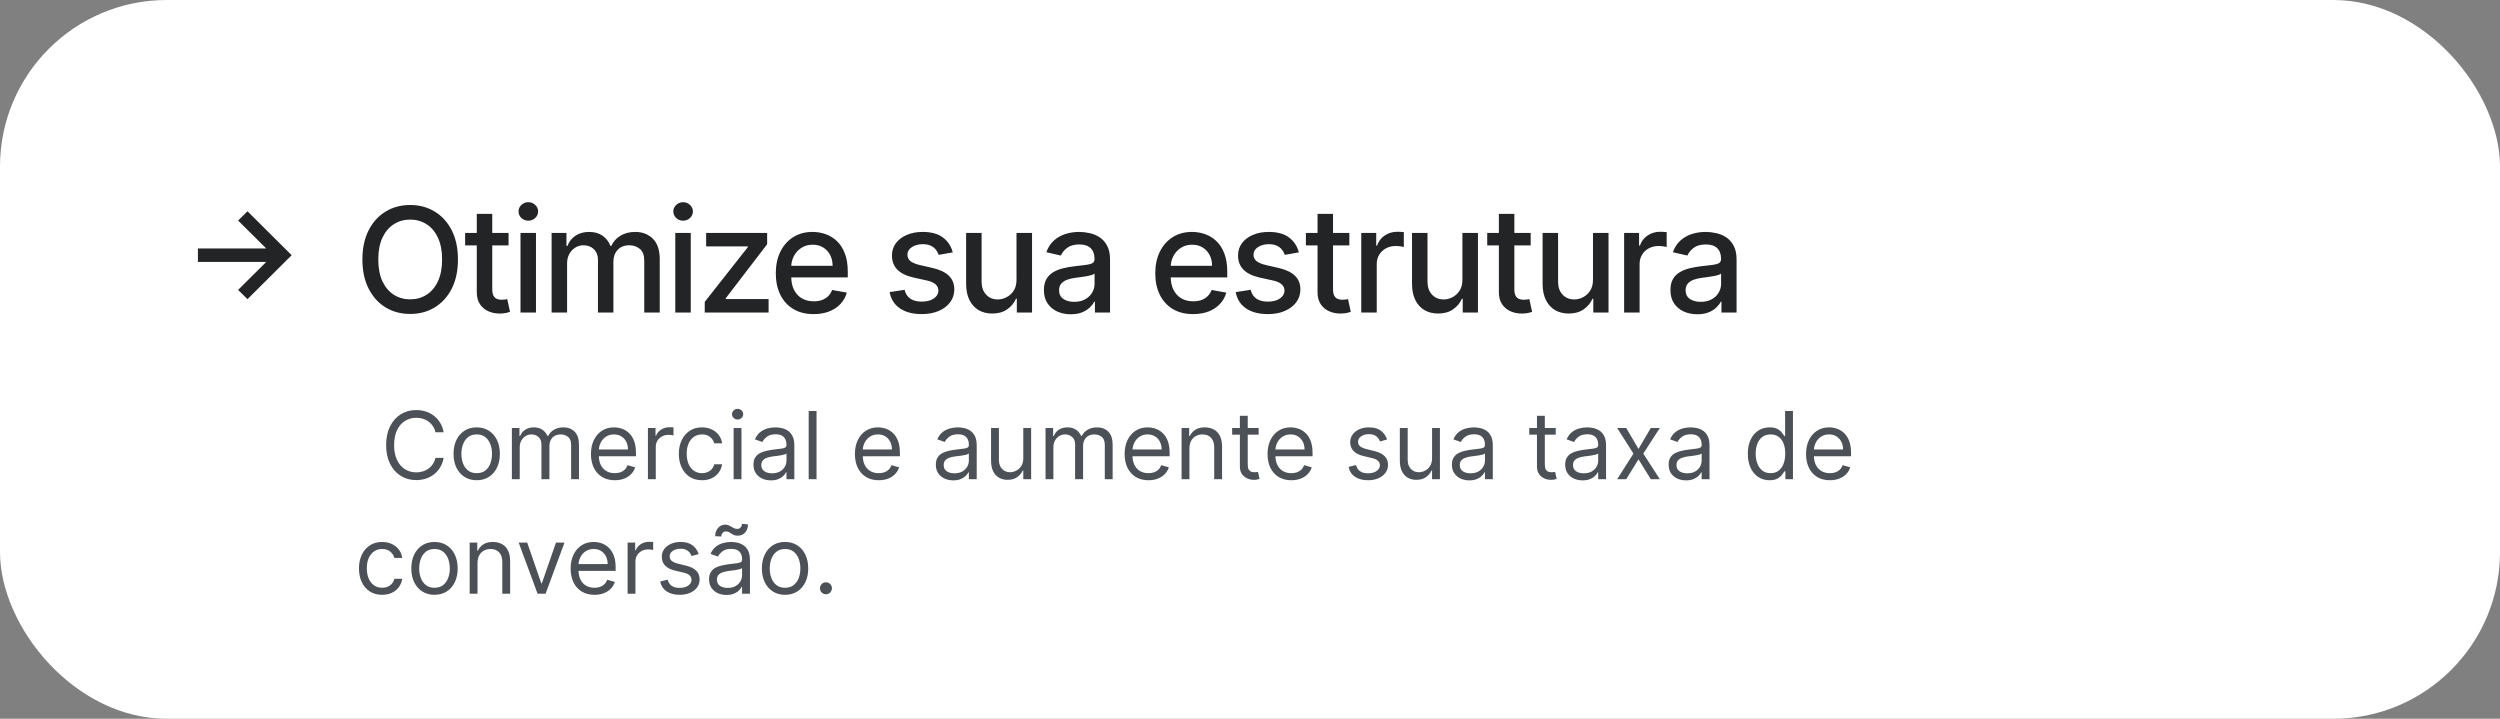 <svg xmlns="http://www.w3.org/2000/svg" width="480" height="138" viewBox="0 0 480 138" fill="none"><rect x="0" y="0" width="480" height="138" fill="#808080" stroke="none"/><rect width="480" height="138" rx="32" fill="white"></rect><path d="M47.516 57.438L45.714 55.663L51.111 50.297H38V47.703H51.111L45.714 42.346L47.517 40.562L56 49L47.516 57.438Z" fill="#232425"></path><path d="M87.926 49.818C87.926 51.992 87.528 53.862 86.733 55.426C85.938 56.984 84.847 58.184 83.462 59.026C82.083 59.861 80.515 60.278 78.758 60.278C76.995 60.278 75.421 59.861 74.035 59.026C72.657 58.184 71.57 56.981 70.774 55.416C69.979 53.852 69.581 51.986 69.581 49.818C69.581 47.644 69.979 45.778 70.774 44.22C71.57 42.656 72.657 41.456 74.035 40.621C75.421 39.779 76.995 39.358 78.758 39.358C80.515 39.358 82.083 39.779 83.462 40.621C84.847 41.456 85.938 42.656 86.733 44.22C87.528 45.778 87.926 47.644 87.926 49.818ZM84.883 49.818C84.883 48.161 84.615 46.766 84.078 45.632C83.548 44.492 82.819 43.63 81.891 43.047C80.969 42.457 79.925 42.162 78.758 42.162C77.585 42.162 76.538 42.457 75.617 43.047C74.695 43.63 73.966 44.492 73.429 45.632C72.899 46.766 72.633 48.161 72.633 49.818C72.633 51.475 72.899 52.874 73.429 54.014C73.966 55.148 74.695 56.01 75.617 56.599C76.538 57.183 77.585 57.474 78.758 57.474C79.925 57.474 80.969 57.183 81.891 56.599C82.819 56.01 83.548 55.148 84.078 54.014C84.615 52.874 84.883 51.475 84.883 49.818ZM97.647 44.727V47.114H89.305V44.727H97.647ZM91.542 41.068H94.515V55.516C94.515 56.092 94.601 56.526 94.774 56.818C94.946 57.103 95.168 57.299 95.44 57.405C95.718 57.504 96.02 57.554 96.345 57.554C96.584 57.554 96.792 57.537 96.971 57.504C97.15 57.471 97.289 57.445 97.389 57.425L97.926 59.881C97.753 59.947 97.508 60.013 97.19 60.08C96.872 60.153 96.474 60.192 95.997 60.199C95.215 60.212 94.485 60.073 93.809 59.781C93.133 59.49 92.586 59.039 92.169 58.429C91.751 57.819 91.542 57.053 91.542 56.132V41.068ZM99.936 60V44.727H102.909V60H99.936ZM101.438 42.371C100.92 42.371 100.476 42.198 100.105 41.854C99.74 41.502 99.558 41.085 99.558 40.601C99.558 40.11 99.74 39.693 100.105 39.348C100.476 38.997 100.92 38.821 101.438 38.821C101.955 38.821 102.395 38.997 102.76 39.348C103.131 39.693 103.317 40.11 103.317 40.601C103.317 41.085 103.131 41.502 102.76 41.854C102.395 42.198 101.955 42.371 101.438 42.371ZM105.909 60V44.727H108.762V47.213H108.951C109.27 46.371 109.79 45.715 110.512 45.244C111.235 44.767 112.1 44.528 113.108 44.528C114.128 44.528 114.984 44.767 115.673 45.244C116.369 45.722 116.883 46.378 117.214 47.213H117.373C117.738 46.398 118.318 45.748 119.113 45.264C119.909 44.774 120.857 44.528 121.957 44.528C123.342 44.528 124.473 44.963 125.348 45.831C126.229 46.699 126.67 48.008 126.67 49.758V60H123.697V50.037C123.697 49.003 123.415 48.254 122.852 47.79C122.288 47.326 121.616 47.094 120.833 47.094C119.866 47.094 119.113 47.392 118.576 47.989C118.039 48.579 117.771 49.338 117.771 50.266V60H114.808V49.848C114.808 49.019 114.549 48.353 114.032 47.849C113.515 47.346 112.842 47.094 112.014 47.094C111.45 47.094 110.93 47.243 110.453 47.541C109.982 47.833 109.601 48.24 109.309 48.764C109.024 49.288 108.882 49.894 108.882 50.584V60H105.909ZM129.655 60V44.727H132.628V60H129.655ZM131.156 42.371C130.639 42.371 130.195 42.198 129.824 41.854C129.459 41.502 129.277 41.085 129.277 40.601C129.277 40.11 129.459 39.693 129.824 39.348C130.195 38.997 130.639 38.821 131.156 38.821C131.673 38.821 132.114 38.997 132.479 39.348C132.85 39.693 133.036 40.11 133.036 40.601C133.036 41.085 132.85 41.502 132.479 41.854C132.114 42.198 131.673 42.371 131.156 42.371ZM135.309 60V57.962L143.582 47.452V47.312H135.578V44.727H147.291V46.895L139.336 57.276V57.415H147.569V60H135.309ZM156.222 60.308C154.717 60.308 153.421 59.987 152.334 59.344C151.253 58.694 150.418 57.783 149.828 56.609C149.245 55.429 148.953 54.047 148.953 52.463C148.953 50.899 149.245 49.52 149.828 48.327C150.418 47.133 151.24 46.202 152.294 45.533C153.355 44.863 154.594 44.528 156.013 44.528C156.875 44.528 157.71 44.671 158.518 44.956C159.327 45.241 160.053 45.688 160.696 46.298C161.339 46.908 161.846 47.7 162.217 48.675C162.589 49.642 162.774 50.819 162.774 52.205V53.258H150.634V51.031H159.861C159.861 50.249 159.702 49.556 159.384 48.953C159.065 48.343 158.618 47.863 158.041 47.511C157.471 47.16 156.802 46.984 156.033 46.984C155.197 46.984 154.468 47.19 153.845 47.601C153.229 48.005 152.751 48.535 152.413 49.192C152.082 49.841 151.916 50.547 151.916 51.31V53.05C151.916 54.071 152.095 54.939 152.453 55.655C152.818 56.371 153.325 56.918 153.974 57.295C154.624 57.667 155.383 57.852 156.251 57.852C156.815 57.852 157.329 57.773 157.793 57.614C158.257 57.448 158.658 57.203 158.996 56.878C159.334 56.553 159.592 56.152 159.771 55.675L162.585 56.182C162.36 57.01 161.955 57.736 161.372 58.359C160.795 58.976 160.07 59.456 159.195 59.801C158.326 60.139 157.335 60.308 156.222 60.308ZM182.928 48.456L180.233 48.933C180.12 48.589 179.941 48.26 179.696 47.949C179.457 47.637 179.133 47.382 178.722 47.183C178.311 46.984 177.797 46.885 177.18 46.885C176.339 46.885 175.636 47.074 175.072 47.452C174.509 47.823 174.227 48.303 174.227 48.894C174.227 49.404 174.416 49.815 174.794 50.126C175.172 50.438 175.782 50.693 176.624 50.892L179.05 51.449C180.455 51.774 181.502 52.274 182.192 52.95C182.881 53.626 183.226 54.505 183.226 55.585C183.226 56.5 182.961 57.315 182.43 58.031C181.907 58.74 181.174 59.297 180.233 59.702C179.298 60.106 178.214 60.308 176.982 60.308C175.271 60.308 173.876 59.944 172.795 59.215C171.715 58.479 171.052 57.435 170.807 56.082L173.68 55.645C173.859 56.394 174.227 56.961 174.784 57.345C175.341 57.723 176.067 57.912 176.962 57.912C177.936 57.912 178.715 57.71 179.298 57.305C179.882 56.894 180.173 56.394 180.173 55.804C180.173 55.327 179.994 54.926 179.636 54.601C179.285 54.276 178.745 54.031 178.016 53.865L175.43 53.298C174.005 52.974 172.951 52.456 172.268 51.747C171.592 51.038 171.254 50.14 171.254 49.053C171.254 48.151 171.506 47.362 172.01 46.686C172.514 46.01 173.21 45.483 174.098 45.105C174.986 44.721 176.004 44.528 177.151 44.528C178.801 44.528 180.1 44.886 181.048 45.602C181.996 46.312 182.623 47.263 182.928 48.456ZM195.169 53.666V44.727H198.152V60H195.229V57.355H195.07C194.719 58.17 194.155 58.85 193.38 59.394C192.611 59.93 191.653 60.199 190.506 60.199C189.525 60.199 188.657 59.983 187.901 59.553C187.152 59.115 186.562 58.469 186.131 57.614C185.707 56.758 185.495 55.701 185.495 54.442V44.727H188.468V54.084C188.468 55.124 188.756 55.953 189.333 56.57C189.909 57.186 190.658 57.494 191.58 57.494C192.137 57.494 192.69 57.355 193.24 57.077C193.797 56.798 194.258 56.377 194.623 55.814C194.994 55.251 195.176 54.535 195.169 53.666ZM205.592 60.338C204.624 60.338 203.749 60.159 202.967 59.801C202.184 59.437 201.565 58.91 201.107 58.22C200.656 57.531 200.431 56.686 200.431 55.685C200.431 54.823 200.597 54.114 200.928 53.557C201.26 53 201.707 52.559 202.271 52.234C202.834 51.91 203.464 51.664 204.16 51.499C204.856 51.333 205.565 51.207 206.288 51.121C207.202 51.015 207.945 50.928 208.515 50.862C209.085 50.789 209.499 50.673 209.758 50.514C210.016 50.355 210.146 50.097 210.146 49.739V49.669C210.146 48.801 209.9 48.128 209.41 47.651C208.926 47.173 208.203 46.935 207.242 46.935C206.241 46.935 205.452 47.157 204.876 47.601C204.306 48.038 203.911 48.526 203.692 49.062L200.898 48.426C201.23 47.498 201.714 46.749 202.35 46.179C202.993 45.602 203.732 45.185 204.567 44.926C205.403 44.661 206.281 44.528 207.202 44.528C207.812 44.528 208.459 44.601 209.141 44.747C209.831 44.886 210.474 45.145 211.07 45.523C211.674 45.901 212.167 46.441 212.552 47.144C212.936 47.84 213.129 48.744 213.129 49.858V60H210.225V57.912H210.106C209.914 58.296 209.625 58.674 209.241 59.045C208.856 59.417 208.362 59.725 207.759 59.97C207.156 60.215 206.433 60.338 205.592 60.338ZM206.238 57.952C207.06 57.952 207.763 57.789 208.346 57.465C208.936 57.14 209.383 56.715 209.688 56.192C210 55.661 210.156 55.095 210.156 54.492V52.523C210.049 52.629 209.844 52.728 209.539 52.821C209.241 52.907 208.899 52.983 208.515 53.05C208.13 53.109 207.756 53.166 207.391 53.219C207.027 53.265 206.722 53.305 206.477 53.338C205.9 53.411 205.373 53.534 204.896 53.706C204.425 53.878 204.047 54.127 203.762 54.452C203.484 54.77 203.344 55.194 203.344 55.724C203.344 56.46 203.616 57.017 204.16 57.395C204.703 57.766 205.396 57.952 206.238 57.952ZM229.081 60.308C227.576 60.308 226.28 59.987 225.193 59.344C224.113 58.694 223.277 57.783 222.688 56.609C222.104 55.429 221.812 54.047 221.812 52.463C221.812 50.899 222.104 49.52 222.688 48.327C223.277 47.133 224.099 46.202 225.153 45.533C226.214 44.863 227.454 44.528 228.872 44.528C229.734 44.528 230.569 44.671 231.378 44.956C232.187 45.241 232.912 45.688 233.555 46.298C234.198 46.908 234.705 47.7 235.077 48.675C235.448 49.642 235.634 50.819 235.634 52.205V53.258H223.493V51.031H232.72C232.72 50.249 232.561 49.556 232.243 48.953C231.925 48.343 231.477 47.863 230.901 47.511C230.33 47.16 229.661 46.984 228.892 46.984C228.057 46.984 227.328 47.19 226.705 47.601C226.088 48.005 225.611 48.535 225.273 49.192C224.941 49.841 224.776 50.547 224.776 51.31V53.05C224.776 54.071 224.955 54.939 225.312 55.655C225.677 56.371 226.184 56.918 226.834 57.295C227.483 57.667 228.242 57.852 229.111 57.852C229.674 57.852 230.188 57.773 230.652 57.614C231.116 57.448 231.517 57.203 231.855 56.878C232.193 56.553 232.452 56.152 232.631 55.675L235.445 56.182C235.219 57.01 234.815 57.736 234.232 58.359C233.655 58.976 232.929 59.456 232.054 59.801C231.186 60.139 230.195 60.308 229.081 60.308ZM249.377 48.456L246.682 48.933C246.569 48.589 246.391 48.26 246.145 47.949C245.907 47.637 245.582 47.382 245.171 47.183C244.76 46.984 244.246 46.885 243.63 46.885C242.788 46.885 242.085 47.074 241.522 47.452C240.958 47.823 240.676 48.303 240.676 48.894C240.676 49.404 240.865 49.815 241.243 50.126C241.621 50.438 242.231 50.693 243.073 50.892L245.499 51.449C246.904 51.774 247.952 52.274 248.641 52.95C249.33 53.626 249.675 54.505 249.675 55.585C249.675 56.5 249.41 57.315 248.88 58.031C248.356 58.74 247.623 59.297 246.682 59.702C245.748 60.106 244.664 60.308 243.431 60.308C241.721 60.308 240.325 59.944 239.245 59.215C238.164 58.479 237.501 57.435 237.256 56.082L240.13 55.645C240.309 56.394 240.676 56.961 241.233 57.345C241.79 57.723 242.516 57.912 243.411 57.912C244.385 57.912 245.164 57.71 245.748 57.305C246.331 56.894 246.623 56.394 246.623 55.804C246.623 55.327 246.444 54.926 246.086 54.601C245.734 54.276 245.194 54.031 244.465 53.865L241.88 53.298C240.454 52.974 239.4 52.456 238.718 51.747C238.042 51.038 237.703 50.14 237.703 49.053C237.703 48.151 237.955 47.362 238.459 46.686C238.963 46.01 239.659 45.483 240.547 45.105C241.435 44.721 242.453 44.528 243.6 44.528C245.25 44.528 246.55 44.886 247.498 45.602C248.445 46.312 249.072 47.263 249.377 48.456ZM259.073 44.727V47.114H250.731V44.727H259.073ZM252.968 41.068H255.941V55.516C255.941 56.092 256.027 56.526 256.2 56.818C256.372 57.103 256.594 57.299 256.866 57.405C257.144 57.504 257.446 57.554 257.771 57.554C258.009 57.554 258.218 57.537 258.397 57.504C258.576 57.471 258.715 57.445 258.815 57.425L259.352 59.881C259.179 59.947 258.934 60.013 258.616 60.08C258.298 60.153 257.9 60.192 257.423 60.199C256.64 60.212 255.911 60.073 255.235 59.781C254.559 59.49 254.012 59.039 253.594 58.429C253.177 57.819 252.968 57.053 252.968 56.132V41.068ZM261.362 60V44.727H264.235V47.153H264.395C264.673 46.331 265.163 45.685 265.866 45.215C266.575 44.737 267.377 44.499 268.272 44.499C268.458 44.499 268.677 44.505 268.929 44.519C269.187 44.532 269.389 44.548 269.535 44.568V47.412C269.416 47.379 269.204 47.342 268.899 47.303C268.594 47.256 268.289 47.233 267.984 47.233C267.281 47.233 266.655 47.382 266.105 47.68C265.561 47.972 265.13 48.38 264.812 48.903C264.494 49.42 264.335 50.01 264.335 50.673V60H261.362ZM280.783 53.666V44.727H283.766V60H280.842V57.355H280.683C280.332 58.17 279.768 58.85 278.993 59.394C278.224 59.93 277.266 60.199 276.119 60.199C275.138 60.199 274.27 59.983 273.514 59.553C272.765 59.115 272.175 58.469 271.744 57.614C271.32 56.758 271.108 55.701 271.108 54.442V44.727H274.081V54.084C274.081 55.124 274.369 55.953 274.946 56.57C275.523 57.186 276.272 57.494 277.193 57.494C277.75 57.494 278.304 57.355 278.854 57.077C279.411 56.798 279.871 56.377 280.236 55.814C280.607 55.251 280.789 54.535 280.783 53.666ZM293.89 44.727V47.114H285.547V44.727H293.89ZM287.784 41.068H290.757V55.516C290.757 56.092 290.844 56.526 291.016 56.818C291.188 57.103 291.41 57.299 291.682 57.405C291.961 57.504 292.262 57.554 292.587 57.554C292.826 57.554 293.034 57.537 293.213 57.504C293.392 57.471 293.532 57.445 293.631 57.425L294.168 59.881C293.996 59.947 293.75 60.013 293.432 60.08C293.114 60.153 292.716 60.192 292.239 60.199C291.457 60.212 290.728 60.073 290.051 59.781C289.375 59.49 288.828 59.039 288.411 58.429C287.993 57.819 287.784 57.053 287.784 56.132V41.068ZM305.853 53.666V44.727H308.836V60H305.913V57.355H305.754C305.402 58.17 304.839 58.85 304.063 59.394C303.294 59.93 302.336 60.199 301.19 60.199C300.209 60.199 299.34 59.983 298.585 59.553C297.835 59.115 297.246 58.469 296.815 57.614C296.39 56.758 296.178 55.701 296.178 54.442V44.727H299.151V54.084C299.151 55.124 299.44 55.953 300.016 56.57C300.593 57.186 301.342 57.494 302.263 57.494C302.82 57.494 303.374 57.355 303.924 57.077C304.481 56.798 304.942 56.377 305.306 55.814C305.677 55.251 305.86 54.535 305.853 53.666ZM311.831 60V44.727H314.704V47.153H314.863C315.142 46.331 315.632 45.685 316.335 45.215C317.044 44.737 317.846 44.499 318.741 44.499C318.927 44.499 319.145 44.505 319.397 44.519C319.656 44.532 319.858 44.548 320.004 44.568V47.412C319.885 47.379 319.672 47.342 319.368 47.303C319.063 47.256 318.758 47.233 318.453 47.233C317.75 47.233 317.124 47.382 316.574 47.68C316.03 47.972 315.599 48.38 315.281 48.903C314.963 49.42 314.804 50.01 314.804 50.673V60H311.831ZM325.885 60.338C324.917 60.338 324.042 60.159 323.26 59.801C322.477 59.437 321.858 58.91 321.4 58.22C320.949 57.531 320.724 56.686 320.724 55.685C320.724 54.823 320.89 54.114 321.221 53.557C321.553 53 322 52.559 322.564 52.234C323.127 51.91 323.757 51.664 324.453 51.499C325.149 51.333 325.858 51.207 326.581 51.121C327.495 51.015 328.238 50.928 328.808 50.862C329.378 50.789 329.792 50.673 330.051 50.514C330.309 50.355 330.439 50.097 330.439 49.739V49.669C330.439 48.801 330.193 48.128 329.703 47.651C329.219 47.173 328.496 46.935 327.535 46.935C326.534 46.935 325.745 47.157 325.169 47.601C324.599 48.038 324.204 48.526 323.985 49.062L321.191 48.426C321.523 47.498 322.007 46.749 322.643 46.179C323.286 45.602 324.025 45.185 324.86 44.926C325.696 44.661 326.574 44.528 327.495 44.528C328.105 44.528 328.752 44.601 329.434 44.747C330.124 44.886 330.767 45.145 331.363 45.523C331.967 45.901 332.46 46.441 332.845 47.144C333.229 47.84 333.422 48.744 333.422 49.858V60H330.518V57.912H330.399C330.207 58.296 329.918 58.674 329.534 59.045C329.149 59.417 328.655 59.725 328.052 59.97C327.449 60.215 326.726 60.338 325.885 60.338ZM326.531 57.952C327.353 57.952 328.056 57.789 328.639 57.465C329.229 57.14 329.676 56.715 329.981 56.192C330.293 55.661 330.449 55.095 330.449 54.492V52.523C330.342 52.629 330.137 52.728 329.832 52.821C329.534 52.907 329.192 52.983 328.808 53.05C328.423 53.109 328.049 53.166 327.684 53.219C327.32 53.265 327.015 53.305 326.77 53.338C326.193 53.411 325.666 53.534 325.189 53.706C324.718 53.878 324.34 54.127 324.055 54.452C323.777 54.77 323.637 55.194 323.637 55.724C323.637 56.46 323.909 57.017 324.453 57.395C324.996 57.766 325.689 57.952 326.531 57.952Z" fill="#232425"></path><path d="M85.182 83H83.597C83.503 82.544 83.339 82.144 83.104 81.798C82.874 81.453 82.593 81.163 82.261 80.929C81.933 80.69 81.568 80.511 81.168 80.392C80.767 80.273 80.349 80.213 79.915 80.213C79.122 80.213 78.404 80.413 77.761 80.814C77.121 81.215 76.612 81.805 76.233 82.585C75.858 83.364 75.671 84.321 75.671 85.454C75.671 86.588 75.858 87.545 76.233 88.325C76.612 89.104 77.121 89.695 77.761 90.095C78.404 90.496 79.122 90.696 79.915 90.696C80.349 90.696 80.767 90.636 81.168 90.517C81.568 90.398 81.933 90.221 82.261 89.987C82.593 89.748 82.874 89.456 83.104 89.111C83.339 88.761 83.503 88.361 83.597 87.909H85.182C85.062 88.578 84.845 89.177 84.53 89.705C84.215 90.234 83.822 90.683 83.354 91.054C82.885 91.421 82.359 91.7 81.775 91.891C81.195 92.083 80.575 92.179 79.915 92.179C78.798 92.179 77.805 91.906 76.936 91.361C76.067 90.815 75.383 90.04 74.884 89.034C74.386 88.028 74.136 86.835 74.136 85.454C74.136 84.074 74.386 82.881 74.884 81.875C75.383 80.869 76.067 80.094 76.936 79.548C77.805 79.003 78.798 78.73 79.915 78.73C80.575 78.73 81.195 78.826 81.775 79.018C82.359 79.21 82.885 79.491 83.354 79.862C83.822 80.228 84.215 80.675 84.53 81.204C84.845 81.728 85.062 82.327 85.182 83ZM91.528 92.204C90.641 92.204 89.864 91.994 89.194 91.572C88.53 91.15 88.01 90.56 87.635 89.801C87.264 89.043 87.079 88.156 87.079 87.142C87.079 86.119 87.264 85.227 87.635 84.464C88.01 83.701 88.53 83.109 89.194 82.687C89.864 82.265 90.641 82.054 91.528 82.054C92.414 82.054 93.189 82.265 93.854 82.687C94.523 83.109 95.043 83.701 95.414 84.464C95.789 85.227 95.976 86.119 95.976 87.142C95.976 88.156 95.789 89.043 95.414 89.801C95.043 90.56 94.523 91.15 93.854 91.572C93.189 91.994 92.414 92.204 91.528 92.204ZM91.528 90.849C92.201 90.849 92.755 90.677 93.189 90.332C93.624 89.987 93.946 89.533 94.155 88.97C94.364 88.408 94.468 87.798 94.468 87.142C94.468 86.486 94.364 85.874 94.155 85.308C93.946 84.741 93.624 84.283 93.189 83.933C92.755 83.584 92.201 83.409 91.528 83.409C90.854 83.409 90.3 83.584 89.866 83.933C89.431 84.283 89.109 84.741 88.9 85.308C88.692 85.874 88.587 86.486 88.587 87.142C88.587 87.798 88.692 88.408 88.9 88.97C89.109 89.533 89.431 89.987 89.866 90.332C90.3 90.677 90.854 90.849 91.528 90.849ZM98.279 92V82.182H99.737V83.716H99.864C100.069 83.192 100.399 82.785 100.855 82.495C101.311 82.201 101.859 82.054 102.498 82.054C103.146 82.054 103.685 82.201 104.115 82.495C104.55 82.785 104.888 83.192 105.131 83.716H105.234C105.485 83.209 105.862 82.806 106.365 82.508C106.868 82.205 107.471 82.054 108.174 82.054C109.052 82.054 109.77 82.329 110.328 82.879C110.886 83.424 111.165 84.274 111.165 85.429V92H109.657V85.429C109.657 84.704 109.459 84.187 109.062 83.876C108.666 83.565 108.2 83.409 107.663 83.409C106.972 83.409 106.438 83.618 106.058 84.035C105.679 84.449 105.489 84.973 105.489 85.608V92H103.955V85.276C103.955 84.717 103.774 84.268 103.412 83.927C103.05 83.582 102.583 83.409 102.012 83.409C101.62 83.409 101.254 83.513 100.913 83.722C100.576 83.931 100.303 84.221 100.094 84.592C99.89 84.958 99.788 85.382 99.788 85.864V92H98.279ZM118.04 92.204C117.094 92.204 116.278 91.996 115.592 91.578C114.91 91.156 114.384 90.568 114.013 89.814C113.647 89.055 113.463 88.173 113.463 87.168C113.463 86.162 113.647 85.276 114.013 84.508C114.384 83.737 114.9 83.136 115.56 82.706C116.225 82.271 117 82.054 117.887 82.054C118.398 82.054 118.903 82.139 119.402 82.31C119.9 82.48 120.354 82.757 120.763 83.141C121.172 83.52 121.498 84.023 121.741 84.649C121.984 85.276 122.105 86.047 122.105 86.963V87.602H114.537V86.298H120.571C120.571 85.744 120.461 85.25 120.239 84.815C120.022 84.381 119.711 84.038 119.306 83.786C118.905 83.535 118.432 83.409 117.887 83.409C117.286 83.409 116.766 83.558 116.327 83.856C115.892 84.151 115.558 84.534 115.324 85.007C115.089 85.48 114.972 85.987 114.972 86.528V87.398C114.972 88.139 115.1 88.768 115.355 89.283C115.615 89.795 115.975 90.185 116.436 90.453C116.896 90.717 117.431 90.849 118.04 90.849C118.436 90.849 118.794 90.794 119.114 90.683C119.438 90.568 119.717 90.398 119.951 90.172C120.186 89.942 120.367 89.656 120.495 89.315L121.952 89.724C121.799 90.219 121.541 90.653 121.179 91.028C120.816 91.399 120.369 91.689 119.836 91.898C119.304 92.102 118.705 92.204 118.04 92.204ZM124.4 92V82.182H125.858V83.665H125.96C126.139 83.179 126.463 82.785 126.931 82.482C127.4 82.18 127.929 82.028 128.517 82.028C128.627 82.028 128.766 82.031 128.932 82.035C129.098 82.039 129.224 82.046 129.309 82.054V83.588C129.258 83.575 129.141 83.556 128.958 83.531C128.779 83.501 128.589 83.486 128.389 83.486C127.912 83.486 127.485 83.586 127.11 83.786C126.74 83.982 126.446 84.255 126.228 84.604C126.015 84.95 125.909 85.344 125.909 85.787V92H124.4ZM134.787 92.204C133.867 92.204 133.074 91.987 132.409 91.553C131.745 91.118 131.233 90.519 130.875 89.756C130.517 88.994 130.338 88.122 130.338 87.142C130.338 86.145 130.522 85.265 130.888 84.502C131.259 83.735 131.775 83.136 132.435 82.706C133.1 82.271 133.875 82.054 134.762 82.054C135.452 82.054 136.074 82.182 136.628 82.438C137.182 82.693 137.636 83.051 137.99 83.511C138.343 83.972 138.563 84.508 138.648 85.122H137.14C137.025 84.675 136.769 84.278 136.373 83.933C135.98 83.584 135.452 83.409 134.787 83.409C134.199 83.409 133.684 83.562 133.24 83.869C132.801 84.172 132.458 84.6 132.211 85.154C131.968 85.704 131.847 86.349 131.847 87.091C131.847 87.849 131.966 88.51 132.205 89.072C132.448 89.635 132.789 90.072 133.228 90.383C133.671 90.694 134.191 90.849 134.787 90.849C135.179 90.849 135.535 90.781 135.855 90.645C136.174 90.508 136.445 90.312 136.667 90.057C136.888 89.801 137.046 89.494 137.14 89.136H138.648C138.563 89.716 138.352 90.238 138.015 90.702C137.683 91.163 137.242 91.529 136.692 91.802C136.147 92.07 135.512 92.204 134.787 92.204ZM140.853 92V82.182H142.362V92H140.853ZM141.62 80.546C141.326 80.546 141.073 80.445 140.86 80.245C140.651 80.045 140.547 79.804 140.547 79.523C140.547 79.242 140.651 79.001 140.86 78.8C141.073 78.6 141.326 78.5 141.62 78.5C141.914 78.5 142.166 78.6 142.375 78.8C142.588 79.001 142.694 79.242 142.694 79.523C142.694 79.804 142.588 80.045 142.375 80.245C142.166 80.445 141.914 80.546 141.62 80.546ZM148.014 92.23C147.392 92.23 146.827 92.113 146.32 91.879C145.813 91.64 145.41 91.297 145.112 90.849C144.814 90.398 144.665 89.852 144.665 89.213C144.665 88.651 144.775 88.195 144.997 87.845C145.219 87.492 145.515 87.215 145.885 87.014C146.256 86.814 146.665 86.665 147.113 86.567C147.564 86.465 148.018 86.383 148.474 86.324C149.071 86.247 149.555 86.19 149.925 86.151C150.3 86.109 150.573 86.038 150.743 85.94C150.918 85.842 151.006 85.672 151.006 85.429V85.378C151.006 84.747 150.833 84.257 150.488 83.908C150.147 83.558 149.629 83.383 148.934 83.383C148.214 83.383 147.65 83.541 147.241 83.856C146.831 84.172 146.544 84.508 146.378 84.867L144.946 84.355C145.202 83.758 145.542 83.294 145.969 82.962C146.399 82.625 146.868 82.391 147.375 82.258C147.886 82.122 148.389 82.054 148.883 82.054C149.199 82.054 149.561 82.092 149.97 82.169C150.383 82.242 150.782 82.393 151.165 82.623C151.553 82.853 151.875 83.2 152.131 83.665C152.386 84.129 152.514 84.751 152.514 85.531V92H151.006V90.671H150.929C150.827 90.883 150.656 91.112 150.417 91.354C150.179 91.597 149.861 91.804 149.465 91.974C149.069 92.145 148.585 92.23 148.014 92.23ZM148.244 90.875C148.841 90.875 149.344 90.758 149.753 90.523C150.166 90.289 150.477 89.987 150.686 89.616C150.899 89.245 151.006 88.855 151.006 88.446V87.065C150.942 87.142 150.801 87.212 150.584 87.276C150.371 87.336 150.123 87.389 149.842 87.436C149.565 87.479 149.295 87.517 149.03 87.551C148.77 87.581 148.559 87.606 148.398 87.628C148.006 87.679 147.639 87.762 147.298 87.877C146.961 87.988 146.689 88.156 146.48 88.382C146.275 88.604 146.173 88.906 146.173 89.29C146.173 89.814 146.367 90.21 146.755 90.479C147.147 90.743 147.643 90.875 148.244 90.875ZM156.776 78.909V92H155.267V78.909H156.776ZM168.718 92.204C167.772 92.204 166.956 91.996 166.27 91.578C165.588 91.156 165.062 90.568 164.691 89.814C164.324 89.055 164.141 88.173 164.141 87.168C164.141 86.162 164.324 85.276 164.691 84.508C165.062 83.737 165.577 83.136 166.238 82.706C166.903 82.271 167.678 82.054 168.564 82.054C169.076 82.054 169.581 82.139 170.079 82.31C170.578 82.48 171.032 82.757 171.441 83.141C171.85 83.52 172.176 84.023 172.419 84.649C172.662 85.276 172.783 86.047 172.783 86.963V87.602H165.215V86.298H171.249C171.249 85.744 171.138 85.25 170.917 84.815C170.699 84.381 170.388 84.038 169.983 83.786C169.583 83.535 169.11 83.409 168.564 83.409C167.964 83.409 167.444 83.558 167.005 83.856C166.57 84.151 166.236 84.534 166.001 85.007C165.767 85.48 165.65 85.987 165.65 86.528V87.398C165.65 88.139 165.778 88.768 166.033 89.283C166.293 89.795 166.653 90.185 167.113 90.453C167.574 90.717 168.108 90.849 168.718 90.849C169.114 90.849 169.472 90.794 169.792 90.683C170.116 90.568 170.395 90.398 170.629 90.172C170.863 89.942 171.045 89.656 171.172 89.315L172.63 89.724C172.476 90.219 172.219 90.653 171.856 91.028C171.494 91.399 171.047 91.689 170.514 91.898C169.981 92.102 169.383 92.204 168.718 92.204ZM183.03 92.23C182.407 92.23 181.843 92.113 181.336 91.879C180.829 91.64 180.426 91.297 180.128 90.849C179.829 90.398 179.68 89.852 179.68 89.213C179.68 88.651 179.791 88.195 180.013 87.845C180.234 87.492 180.53 87.215 180.901 87.014C181.272 86.814 181.681 86.665 182.128 86.567C182.58 86.465 183.034 86.383 183.49 86.324C184.086 86.247 184.57 86.19 184.941 86.151C185.316 86.109 185.589 86.038 185.759 85.94C185.934 85.842 186.021 85.672 186.021 85.429V85.378C186.021 84.747 185.849 84.257 185.503 83.908C185.162 83.558 184.645 83.383 183.95 83.383C183.23 83.383 182.665 83.541 182.256 83.856C181.847 84.172 181.559 84.508 181.393 84.867L179.961 84.355C180.217 83.758 180.558 83.294 180.984 82.962C181.415 82.625 181.883 82.391 182.39 82.258C182.902 82.122 183.405 82.054 183.899 82.054C184.214 82.054 184.577 82.092 184.986 82.169C185.399 82.242 185.797 82.393 186.181 82.623C186.569 82.853 186.89 83.2 187.146 83.665C187.402 84.129 187.53 84.751 187.53 85.531V92H186.021V90.671H185.944C185.842 90.883 185.672 91.112 185.433 91.354C185.194 91.597 184.877 91.804 184.481 91.974C184.084 92.145 183.601 92.23 183.03 92.23ZM183.26 90.875C183.856 90.875 184.359 90.758 184.768 90.523C185.182 90.289 185.493 89.987 185.702 89.616C185.915 89.245 186.021 88.855 186.021 88.446V87.065C185.957 87.142 185.817 87.212 185.599 87.276C185.386 87.336 185.139 87.389 184.858 87.436C184.581 87.479 184.31 87.517 184.046 87.551C183.786 87.581 183.575 87.606 183.413 87.628C183.021 87.679 182.655 87.762 182.314 87.877C181.977 87.988 181.704 88.156 181.496 88.382C181.291 88.604 181.189 88.906 181.189 89.29C181.189 89.814 181.383 90.21 181.77 90.479C182.162 90.743 182.659 90.875 183.26 90.875ZM196.471 87.986V82.182H197.979V92H196.471V90.338H196.368C196.138 90.837 195.78 91.261 195.294 91.61C194.809 91.955 194.195 92.128 193.453 92.128C192.84 92.128 192.294 91.994 191.817 91.725C191.34 91.452 190.965 91.043 190.692 90.498C190.419 89.948 190.283 89.256 190.283 88.421V82.182H191.792V88.318C191.792 89.034 191.992 89.605 192.392 90.031C192.797 90.457 193.313 90.671 193.939 90.671C194.314 90.671 194.696 90.575 195.083 90.383C195.475 90.191 195.804 89.897 196.068 89.501C196.336 89.104 196.471 88.599 196.471 87.986ZM200.742 92V82.182H202.199V83.716H202.327C202.532 83.192 202.862 82.785 203.318 82.495C203.774 82.201 204.322 82.054 204.961 82.054C205.608 82.054 206.148 82.201 206.578 82.495C207.013 82.785 207.351 83.192 207.594 83.716H207.697C207.948 83.209 208.325 82.806 208.828 82.508C209.331 82.205 209.934 82.054 210.637 82.054C211.515 82.054 212.233 82.329 212.791 82.879C213.349 83.424 213.628 84.274 213.628 85.429V92H212.12V85.429C212.12 84.704 211.922 84.187 211.525 83.876C211.129 83.565 210.662 83.409 210.126 83.409C209.435 83.409 208.9 83.618 208.521 84.035C208.142 84.449 207.952 84.973 207.952 85.608V92H206.418V85.276C206.418 84.717 206.237 84.268 205.875 83.927C205.513 83.582 205.046 83.409 204.475 83.409C204.083 83.409 203.716 83.513 203.376 83.722C203.039 83.931 202.766 84.221 202.557 84.592C202.353 84.958 202.251 85.382 202.251 85.864V92H200.742ZM220.503 92.204C219.557 92.204 218.741 91.996 218.055 91.578C217.373 91.156 216.847 90.568 216.476 89.814C216.11 89.055 215.926 88.173 215.926 87.168C215.926 86.162 216.11 85.276 216.476 84.508C216.847 83.737 217.362 83.136 218.023 82.706C218.688 82.271 219.463 82.054 220.35 82.054C220.861 82.054 221.366 82.139 221.865 82.31C222.363 82.48 222.817 82.757 223.226 83.141C223.635 83.52 223.961 84.023 224.204 84.649C224.447 85.276 224.568 86.047 224.568 86.963V87.602H217V86.298H223.034C223.034 85.744 222.923 85.25 222.702 84.815C222.485 84.381 222.173 84.038 221.769 83.786C221.368 83.535 220.895 83.409 220.35 83.409C219.749 83.409 219.229 83.558 218.79 83.856C218.355 84.151 218.021 84.534 217.786 85.007C217.552 85.48 217.435 85.987 217.435 86.528V87.398C217.435 88.139 217.563 88.768 217.818 89.283C218.078 89.795 218.438 90.185 218.899 90.453C219.359 90.717 219.894 90.849 220.503 90.849C220.899 90.849 221.257 90.794 221.577 90.683C221.901 90.568 222.18 90.398 222.414 90.172C222.649 89.942 222.83 89.656 222.958 89.315L224.415 89.724C224.262 90.219 224.004 90.653 223.642 91.028C223.279 91.399 222.832 91.689 222.299 91.898C221.767 92.102 221.168 92.204 220.503 92.204ZM228.372 86.094V92H226.863V82.182H228.32V83.716H228.448C228.678 83.217 229.028 82.817 229.497 82.514C229.965 82.207 230.57 82.054 231.312 82.054C231.977 82.054 232.558 82.19 233.057 82.463C233.556 82.731 233.943 83.141 234.22 83.69C234.497 84.236 234.636 84.926 234.636 85.761V92H233.127V85.864C233.127 85.092 232.927 84.492 232.526 84.061C232.126 83.626 231.576 83.409 230.877 83.409C230.396 83.409 229.965 83.513 229.586 83.722C229.211 83.931 228.915 84.236 228.698 84.636C228.48 85.037 228.372 85.523 228.372 86.094ZM241.662 82.182V83.46H236.574V82.182H241.662ZM238.057 79.829H239.566V89.188C239.566 89.614 239.627 89.933 239.751 90.146C239.879 90.355 240.041 90.496 240.237 90.568C240.437 90.636 240.648 90.671 240.87 90.671C241.036 90.671 241.172 90.662 241.279 90.645C241.385 90.624 241.471 90.606 241.534 90.594L241.841 91.949C241.739 91.987 241.596 92.026 241.413 92.064C241.23 92.106 240.998 92.128 240.716 92.128C240.29 92.128 239.873 92.036 239.463 91.853C239.059 91.67 238.722 91.391 238.453 91.016C238.189 90.641 238.057 90.168 238.057 89.597V79.829ZM247.942 92.204C246.996 92.204 246.18 91.996 245.494 91.578C244.812 91.156 244.286 90.568 243.915 89.814C243.549 89.055 243.366 88.173 243.366 87.168C243.366 86.162 243.549 85.276 243.915 84.508C244.286 83.737 244.802 83.136 245.462 82.706C246.127 82.271 246.903 82.054 247.789 82.054C248.3 82.054 248.805 82.139 249.304 82.31C249.803 82.48 250.256 82.757 250.665 83.141C251.075 83.52 251.401 84.023 251.643 84.649C251.886 85.276 252.008 86.047 252.008 86.963V87.602H244.44V86.298H250.474C250.474 85.744 250.363 85.25 250.141 84.815C249.924 84.381 249.613 84.038 249.208 83.786C248.808 83.535 248.335 83.409 247.789 83.409C247.188 83.409 246.668 83.558 246.229 83.856C245.795 84.151 245.46 84.534 245.226 85.007C244.991 85.48 244.874 85.987 244.874 86.528V87.398C244.874 88.139 245.002 88.768 245.258 89.283C245.518 89.795 245.878 90.185 246.338 90.453C246.798 90.717 247.333 90.849 247.942 90.849C248.339 90.849 248.697 90.794 249.016 90.683C249.34 90.568 249.619 90.398 249.854 90.172C250.088 89.942 250.269 89.656 250.397 89.315L251.854 89.724C251.701 90.219 251.443 90.653 251.081 91.028C250.719 91.399 250.271 91.689 249.739 91.898C249.206 92.102 248.607 92.204 247.942 92.204ZM266.32 84.381L264.964 84.764C264.879 84.538 264.754 84.319 264.587 84.106C264.425 83.888 264.204 83.71 263.923 83.569C263.641 83.428 263.281 83.358 262.842 83.358C262.241 83.358 261.741 83.496 261.34 83.773C260.944 84.046 260.746 84.394 260.746 84.815C260.746 85.19 260.882 85.487 261.155 85.704C261.428 85.921 261.854 86.102 262.433 86.247L263.891 86.605C264.768 86.818 265.423 87.144 265.853 87.583C266.283 88.018 266.499 88.578 266.499 89.264C266.499 89.827 266.337 90.329 266.013 90.773C265.693 91.216 265.246 91.565 264.67 91.821C264.095 92.077 263.426 92.204 262.663 92.204C261.662 92.204 260.833 91.987 260.177 91.553C259.521 91.118 259.105 90.483 258.93 89.648L260.362 89.29C260.499 89.818 260.756 90.215 261.136 90.479C261.519 90.743 262.02 90.875 262.638 90.875C263.341 90.875 263.899 90.726 264.312 90.428C264.73 90.125 264.939 89.763 264.939 89.341C264.939 89 264.82 88.715 264.581 88.484C264.342 88.25 263.976 88.075 263.482 87.96L261.845 87.577C260.946 87.364 260.286 87.033 259.864 86.586C259.446 86.134 259.237 85.57 259.237 84.892C259.237 84.338 259.393 83.848 259.704 83.422C260.019 82.996 260.447 82.661 260.989 82.418C261.534 82.175 262.152 82.054 262.842 82.054C263.814 82.054 264.577 82.267 265.131 82.693C265.689 83.119 266.085 83.682 266.32 84.381ZM274.957 87.986V82.182H276.465V92H274.957V90.338H274.855C274.624 90.837 274.267 91.261 273.781 91.61C273.295 91.955 272.681 92.128 271.94 92.128C271.326 92.128 270.781 91.994 270.303 91.725C269.826 91.452 269.451 91.043 269.178 90.498C268.906 89.948 268.769 89.256 268.769 88.421V82.182H270.278V88.318C270.278 89.034 270.478 89.605 270.879 90.031C271.284 90.457 271.799 90.671 272.426 90.671C272.801 90.671 273.182 90.575 273.57 90.383C273.962 90.191 274.29 89.897 274.554 89.501C274.823 89.104 274.957 88.599 274.957 87.986ZM282.118 92.23C281.495 92.23 280.931 92.113 280.424 91.879C279.917 91.64 279.514 91.297 279.216 90.849C278.917 90.398 278.768 89.852 278.768 89.213C278.768 88.651 278.879 88.195 279.1 87.845C279.322 87.492 279.618 87.215 279.989 87.014C280.36 86.814 280.769 86.665 281.216 86.567C281.668 86.465 282.122 86.383 282.578 86.324C283.174 86.247 283.658 86.19 284.029 86.151C284.404 86.109 284.676 86.038 284.847 85.94C285.022 85.842 285.109 85.672 285.109 85.429V85.378C285.109 84.747 284.936 84.257 284.591 83.908C284.25 83.558 283.733 83.383 283.038 83.383C282.318 83.383 281.753 83.541 281.344 83.856C280.935 84.172 280.647 84.508 280.481 84.867L279.049 84.355C279.305 83.758 279.646 83.294 280.072 82.962C280.502 82.625 280.971 82.391 281.478 82.258C281.99 82.122 282.493 82.054 282.987 82.054C283.302 82.054 283.664 82.092 284.074 82.169C284.487 82.242 284.885 82.393 285.269 82.623C285.657 82.853 285.978 83.2 286.234 83.665C286.49 84.129 286.618 84.751 286.618 85.531V92H285.109V90.671H285.032C284.93 90.883 284.76 91.112 284.521 91.354C284.282 91.597 283.965 91.804 283.569 91.974C283.172 92.145 282.689 92.23 282.118 92.23ZM282.348 90.875C282.944 90.875 283.447 90.758 283.856 90.523C284.27 90.289 284.581 89.987 284.789 89.616C285.002 89.245 285.109 88.855 285.109 88.446V87.065C285.045 87.142 284.904 87.212 284.687 87.276C284.474 87.336 284.227 87.389 283.946 87.436C283.669 87.479 283.398 87.517 283.134 87.551C282.874 87.581 282.663 87.606 282.501 87.628C282.109 87.679 281.743 87.762 281.402 87.877C281.065 87.988 280.792 88.156 280.583 88.382C280.379 88.604 280.277 88.906 280.277 89.29C280.277 89.814 280.471 90.21 280.858 90.479C281.25 90.743 281.747 90.875 282.348 90.875ZM298.703 82.182V83.46H293.615V82.182H298.703ZM295.098 79.829H296.607V89.188C296.607 89.614 296.669 89.933 296.792 90.146C296.92 90.355 297.082 90.496 297.278 90.568C297.478 90.636 297.689 90.671 297.911 90.671C298.077 90.671 298.213 90.662 298.32 90.645C298.426 90.624 298.512 90.606 298.575 90.594L298.882 91.949C298.78 91.987 298.637 92.026 298.454 92.064C298.271 92.106 298.039 92.128 297.757 92.128C297.331 92.128 296.914 92.036 296.504 91.853C296.1 91.67 295.763 91.391 295.494 91.016C295.23 90.641 295.098 90.168 295.098 89.597V79.829ZM303.862 92.23C303.24 92.23 302.675 92.113 302.168 91.879C301.661 91.64 301.258 91.297 300.96 90.849C300.661 90.398 300.512 89.852 300.512 89.213C300.512 88.651 300.623 88.195 300.845 87.845C301.066 87.492 301.362 87.215 301.733 87.014C302.104 86.814 302.513 86.665 302.96 86.567C303.412 86.465 303.866 86.383 304.322 86.324C304.919 86.247 305.402 86.19 305.773 86.151C306.148 86.109 306.421 86.038 306.591 85.94C306.766 85.842 306.853 85.672 306.853 85.429V85.378C306.853 84.747 306.681 84.257 306.335 83.908C305.994 83.558 305.477 83.383 304.782 83.383C304.062 83.383 303.497 83.541 303.088 83.856C302.679 84.172 302.392 84.508 302.225 84.867L300.794 84.355C301.049 83.758 301.39 83.294 301.816 82.962C302.247 82.625 302.715 82.391 303.222 82.258C303.734 82.122 304.237 82.054 304.731 82.054C305.046 82.054 305.409 82.092 305.818 82.169C306.231 82.242 306.629 82.393 307.013 82.623C307.401 82.853 307.722 83.2 307.978 83.665C308.234 84.129 308.362 84.751 308.362 85.531V92H306.853V90.671H306.776C306.674 90.883 306.504 91.112 306.265 91.354C306.026 91.597 305.709 91.804 305.313 91.974C304.916 92.145 304.433 92.23 303.862 92.23ZM304.092 90.875C304.688 90.875 305.191 90.758 305.6 90.523C306.014 90.289 306.325 89.987 306.534 89.616C306.747 89.245 306.853 88.855 306.853 88.446V87.065C306.789 87.142 306.649 87.212 306.431 87.276C306.218 87.336 305.971 87.389 305.69 87.436C305.413 87.479 305.142 87.517 304.878 87.551C304.618 87.581 304.407 87.606 304.245 87.628C303.853 87.679 303.487 87.762 303.146 87.877C302.809 87.988 302.536 88.156 302.328 88.382C302.123 88.604 302.021 88.906 302.021 89.29C302.021 89.814 302.215 90.21 302.602 90.479C302.994 90.743 303.491 90.875 304.092 90.875ZM312.24 82.182L314.592 86.196L316.945 82.182H318.683L315.513 87.091L318.683 92H316.945L314.592 88.19L312.24 92H310.501L313.621 87.091L310.501 82.182H312.24ZM323.725 92.23C323.103 92.23 322.538 92.113 322.031 91.879C321.524 91.64 321.121 91.297 320.823 90.849C320.525 90.398 320.376 89.852 320.376 89.213C320.376 88.651 320.486 88.195 320.708 87.845C320.93 87.492 321.226 87.215 321.596 87.014C321.967 86.814 322.376 86.665 322.824 86.567C323.275 86.465 323.729 86.383 324.185 86.324C324.782 86.247 325.265 86.19 325.636 86.151C326.011 86.109 326.284 86.038 326.454 85.94C326.629 85.842 326.716 85.672 326.716 85.429V85.378C326.716 84.747 326.544 84.257 326.199 83.908C325.858 83.558 325.34 83.383 324.645 83.383C323.925 83.383 323.361 83.541 322.952 83.856C322.542 84.172 322.255 84.508 322.089 84.867L320.657 84.355C320.912 83.758 321.253 83.294 321.68 82.962C322.11 82.625 322.579 82.391 323.086 82.258C323.597 82.122 324.1 82.054 324.594 82.054C324.91 82.054 325.272 82.092 325.681 82.169C326.094 82.242 326.493 82.393 326.876 82.623C327.264 82.853 327.586 83.2 327.841 83.665C328.097 84.129 328.225 84.751 328.225 85.531V92H326.716V90.671H326.64C326.537 90.883 326.367 91.112 326.128 91.354C325.89 91.597 325.572 91.804 325.176 91.974C324.78 92.145 324.296 92.23 323.725 92.23ZM323.955 90.875C324.552 90.875 325.055 90.758 325.464 90.523C325.877 90.289 326.188 89.987 326.397 89.616C326.61 89.245 326.716 88.855 326.716 88.446V87.065C326.653 87.142 326.512 87.212 326.295 87.276C326.081 87.336 325.834 87.389 325.553 87.436C325.276 87.479 325.006 87.517 324.741 87.551C324.481 87.581 324.27 87.606 324.108 87.628C323.716 87.679 323.35 87.762 323.009 87.877C322.672 87.988 322.4 88.156 322.191 88.382C321.986 88.604 321.884 88.906 321.884 89.29C321.884 89.814 322.078 90.21 322.466 90.479C322.858 90.743 323.354 90.875 323.955 90.875ZM339.748 92.204C338.93 92.204 338.208 91.998 337.581 91.585C336.955 91.167 336.465 90.579 336.111 89.82C335.757 89.058 335.581 88.156 335.581 87.117C335.581 86.085 335.757 85.19 336.111 84.432C336.465 83.673 336.957 83.087 337.588 82.674C338.218 82.261 338.947 82.054 339.774 82.054C340.413 82.054 340.918 82.16 341.289 82.374C341.664 82.582 341.949 82.821 342.145 83.09C342.346 83.354 342.501 83.571 342.612 83.742H342.74V78.909H344.248V92H342.791V90.492H342.612C342.501 90.671 342.343 90.896 342.139 91.169C341.934 91.438 341.642 91.678 341.263 91.891C340.884 92.1 340.379 92.204 339.748 92.204ZM339.953 90.849C340.558 90.849 341.069 90.692 341.487 90.376C341.904 90.057 342.222 89.616 342.439 89.053C342.657 88.487 342.765 87.832 342.765 87.091C342.765 86.358 342.659 85.717 342.446 85.167C342.233 84.613 341.917 84.183 341.5 83.876C341.082 83.565 340.566 83.409 339.953 83.409C339.314 83.409 338.781 83.573 338.355 83.901C337.933 84.225 337.615 84.666 337.402 85.224C337.194 85.778 337.089 86.401 337.089 87.091C337.089 87.79 337.196 88.425 337.409 88.996C337.626 89.562 337.946 90.014 338.368 90.351C338.794 90.683 339.322 90.849 339.953 90.849ZM351.337 92.204C350.391 92.204 349.575 91.996 348.889 91.578C348.207 91.156 347.681 90.568 347.31 89.814C346.944 89.055 346.76 88.173 346.76 87.168C346.76 86.162 346.944 85.276 347.31 84.508C347.681 83.737 348.196 83.136 348.857 82.706C349.522 82.271 350.297 82.054 351.184 82.054C351.695 82.054 352.2 82.139 352.699 82.31C353.197 82.48 353.651 82.757 354.06 83.141C354.469 83.52 354.795 84.023 355.038 84.649C355.281 85.276 355.402 86.047 355.402 86.963V87.602H347.834V86.298H353.868C353.868 85.744 353.757 85.25 353.536 84.815C353.319 84.381 353.007 84.038 352.603 83.786C352.202 83.535 351.729 83.409 351.184 83.409C350.583 83.409 350.063 83.558 349.624 83.856C349.189 84.151 348.855 84.534 348.62 85.007C348.386 85.48 348.269 85.987 348.269 86.528V87.398C348.269 88.139 348.397 88.768 348.652 89.283C348.912 89.795 349.272 90.185 349.733 90.453C350.193 90.717 350.728 90.849 351.337 90.849C351.733 90.849 352.091 90.794 352.411 90.683C352.735 90.568 353.014 90.398 353.248 90.172C353.483 89.942 353.664 89.656 353.792 89.315L355.249 89.724C355.096 90.219 354.838 90.653 354.475 91.028C354.113 91.399 353.666 91.689 353.133 91.898C352.6 92.102 352.002 92.204 351.337 92.204ZM73.369 114.205C72.449 114.205 71.656 113.987 70.992 113.553C70.327 113.118 69.815 112.519 69.457 111.756C69.099 110.994 68.921 110.122 68.921 109.142C68.921 108.145 69.104 107.265 69.47 106.502C69.841 105.735 70.356 105.136 71.017 104.706C71.682 104.271 72.457 104.054 73.344 104.054C74.034 104.054 74.656 104.182 75.21 104.438C75.764 104.693 76.218 105.051 76.572 105.511C76.925 105.972 77.145 106.509 77.23 107.122H75.722C75.606 106.675 75.351 106.278 74.954 105.933C74.562 105.584 74.034 105.409 73.369 105.409C72.781 105.409 72.266 105.562 71.822 105.869C71.383 106.172 71.04 106.6 70.793 107.154C70.55 107.704 70.429 108.349 70.429 109.091C70.429 109.849 70.548 110.51 70.787 111.072C71.03 111.635 71.371 112.072 71.81 112.383C72.253 112.694 72.773 112.849 73.369 112.849C73.761 112.849 74.117 112.781 74.437 112.645C74.756 112.509 75.027 112.312 75.249 112.057C75.47 111.801 75.628 111.494 75.722 111.136H77.23C77.145 111.716 76.934 112.238 76.597 112.702C76.265 113.163 75.824 113.529 75.274 113.802C74.729 114.07 74.094 114.205 73.369 114.205ZM83.424 114.205C82.538 114.205 81.76 113.994 81.091 113.572C80.426 113.15 79.906 112.56 79.531 111.801C79.16 111.043 78.975 110.156 78.975 109.142C78.975 108.119 79.16 107.227 79.531 106.464C79.906 105.701 80.426 105.109 81.091 104.687C81.76 104.265 82.538 104.054 83.424 104.054C84.31 104.054 85.086 104.265 85.751 104.687C86.42 105.109 86.94 105.701 87.31 106.464C87.685 107.227 87.873 108.119 87.873 109.142C87.873 110.156 87.685 111.043 87.31 111.801C86.94 112.56 86.42 113.15 85.751 113.572C85.086 113.994 84.31 114.205 83.424 114.205ZM83.424 112.849C84.097 112.849 84.651 112.677 85.086 112.332C85.521 111.987 85.842 111.533 86.051 110.97C86.26 110.408 86.364 109.798 86.364 109.142C86.364 108.486 86.26 107.874 86.051 107.308C85.842 106.741 85.521 106.283 85.086 105.933C84.651 105.584 84.097 105.409 83.424 105.409C82.751 105.409 82.197 105.584 81.762 105.933C81.327 106.283 81.006 106.741 80.797 107.308C80.588 107.874 80.484 108.486 80.484 109.142C80.484 109.798 80.588 110.408 80.797 110.97C81.006 111.533 81.327 111.987 81.762 112.332C82.197 112.677 82.751 112.849 83.424 112.849ZM91.684 108.094V114H90.176V104.182H91.633V105.716H91.761C91.991 105.217 92.34 104.817 92.809 104.514C93.278 104.207 93.883 104.054 94.624 104.054C95.289 104.054 95.871 104.19 96.37 104.463C96.868 104.732 97.256 105.141 97.533 105.69C97.81 106.236 97.948 106.926 97.948 107.761V114H96.44V107.864C96.44 107.092 96.24 106.491 95.839 106.061C95.438 105.626 94.889 105.409 94.19 105.409C93.708 105.409 93.278 105.513 92.899 105.722C92.524 105.931 92.228 106.236 92.01 106.636C91.793 107.037 91.684 107.523 91.684 108.094ZM108.382 104.182L104.751 114H103.217L99.586 104.182H101.223L103.933 112.006H104.035L106.745 104.182H108.382ZM114.138 114.205C113.192 114.205 112.376 113.996 111.69 113.578C111.008 113.156 110.482 112.568 110.111 111.814C109.744 111.055 109.561 110.173 109.561 109.168C109.561 108.162 109.744 107.276 110.111 106.509C110.482 105.737 110.997 105.136 111.658 104.706C112.322 104.271 113.098 104.054 113.984 104.054C114.496 104.054 115.001 104.139 115.499 104.31C115.998 104.48 116.452 104.757 116.861 105.141C117.27 105.52 117.596 106.023 117.839 106.649C118.082 107.276 118.203 108.047 118.203 108.963V109.602H110.635V108.298H116.669C116.669 107.744 116.558 107.25 116.337 106.815C116.119 106.381 115.808 106.038 115.403 105.786C115.003 105.535 114.53 105.409 113.984 105.409C113.384 105.409 112.864 105.558 112.425 105.857C111.99 106.151 111.656 106.534 111.421 107.007C111.187 107.48 111.07 107.987 111.07 108.528V109.398C111.07 110.139 111.197 110.768 111.453 111.283C111.713 111.795 112.073 112.185 112.533 112.453C112.994 112.717 113.528 112.849 114.138 112.849C114.534 112.849 114.892 112.794 115.212 112.683C115.536 112.568 115.815 112.398 116.049 112.172C116.283 111.942 116.464 111.656 116.592 111.315L118.05 111.724C117.896 112.219 117.638 112.653 117.276 113.028C116.914 113.399 116.467 113.689 115.934 113.898C115.401 114.102 114.803 114.205 114.138 114.205ZM120.498 114V104.182H121.955V105.665H122.058C122.237 105.179 122.56 104.785 123.029 104.482C123.498 104.18 124.026 104.028 124.614 104.028C124.725 104.028 124.864 104.031 125.03 104.035C125.196 104.039 125.322 104.045 125.407 104.054V105.588C125.356 105.575 125.239 105.556 125.055 105.531C124.876 105.501 124.687 105.486 124.487 105.486C124.009 105.486 123.583 105.586 123.208 105.786C122.837 105.982 122.543 106.255 122.326 106.604C122.113 106.95 122.006 107.344 122.006 107.787V114H120.498ZM134.15 106.381L132.795 106.764C132.709 106.538 132.584 106.319 132.417 106.106C132.256 105.888 132.034 105.71 131.753 105.569C131.471 105.428 131.111 105.358 130.672 105.358C130.072 105.358 129.571 105.496 129.17 105.773C128.774 106.046 128.576 106.393 128.576 106.815C128.576 107.19 128.712 107.487 128.985 107.704C129.258 107.921 129.684 108.102 130.263 108.247L131.721 108.605C132.599 108.818 133.253 109.144 133.683 109.583C134.113 110.018 134.329 110.578 134.329 111.264C134.329 111.827 134.167 112.33 133.843 112.773C133.523 113.216 133.076 113.565 132.501 113.821C131.925 114.077 131.256 114.205 130.493 114.205C129.492 114.205 128.663 113.987 128.007 113.553C127.351 113.118 126.935 112.483 126.76 111.648L128.192 111.29C128.329 111.818 128.586 112.214 128.966 112.479C129.349 112.743 129.85 112.875 130.468 112.875C131.171 112.875 131.729 112.726 132.143 112.428C132.56 112.125 132.769 111.763 132.769 111.341C132.769 111 132.65 110.714 132.411 110.484C132.172 110.25 131.806 110.075 131.312 109.96L129.675 109.577C128.776 109.364 128.116 109.033 127.694 108.586C127.276 108.134 127.067 107.57 127.067 106.892C127.067 106.338 127.223 105.848 127.534 105.422C127.849 104.996 128.278 104.661 128.819 104.418C129.364 104.175 129.982 104.054 130.672 104.054C131.644 104.054 132.407 104.267 132.961 104.693C133.519 105.119 133.915 105.682 134.15 106.381ZM139.489 114.23C138.866 114.23 138.302 114.113 137.795 113.879C137.288 113.64 136.885 113.297 136.587 112.849C136.288 112.398 136.139 111.852 136.139 111.213C136.139 110.651 136.25 110.195 136.472 109.845C136.693 109.491 136.989 109.214 137.36 109.014C137.731 108.814 138.14 108.665 138.587 108.567C139.039 108.464 139.493 108.384 139.949 108.324C140.545 108.247 141.029 108.19 141.4 108.151C141.775 108.109 142.048 108.038 142.218 107.94C142.393 107.842 142.48 107.672 142.48 107.429V107.378C142.48 106.747 142.308 106.257 141.962 105.908C141.621 105.558 141.104 105.384 140.409 105.384C139.689 105.384 139.124 105.541 138.715 105.857C138.306 106.172 138.018 106.509 137.852 106.866L136.42 106.355C136.676 105.759 137.017 105.294 137.443 104.962C137.874 104.625 138.342 104.391 138.849 104.259C139.361 104.122 139.864 104.054 140.358 104.054C140.673 104.054 141.036 104.092 141.445 104.169C141.858 104.241 142.256 104.393 142.64 104.623C143.028 104.853 143.349 105.2 143.605 105.665C143.861 106.129 143.989 106.751 143.989 107.531V114H142.48V112.67H142.403C142.301 112.884 142.131 113.112 141.892 113.354C141.653 113.597 141.336 113.804 140.94 113.974C140.543 114.145 140.06 114.23 139.489 114.23ZM139.719 112.875C140.315 112.875 140.818 112.758 141.227 112.523C141.641 112.289 141.952 111.987 142.161 111.616C142.374 111.245 142.48 110.855 142.48 110.446V109.065C142.416 109.142 142.276 109.212 142.058 109.276C141.845 109.336 141.598 109.389 141.317 109.436C141.04 109.479 140.769 109.517 140.505 109.551C140.245 109.581 140.034 109.607 139.872 109.628C139.48 109.679 139.114 109.762 138.773 109.877C138.436 109.988 138.163 110.156 137.955 110.382C137.75 110.604 137.648 110.906 137.648 111.29C137.648 111.814 137.842 112.21 138.229 112.479C138.621 112.743 139.118 112.875 139.719 112.875ZM138.491 103.006L137.315 102.955C137.315 102.303 137.501 101.77 137.871 101.357C138.246 100.939 138.709 100.73 139.259 100.73C139.501 100.73 139.717 100.773 139.904 100.858C140.092 100.939 140.271 101.033 140.441 101.139C140.612 101.246 140.786 101.342 140.965 101.427C141.148 101.508 141.355 101.548 141.585 101.548C141.828 101.548 142.033 101.455 142.199 101.267C142.369 101.075 142.455 100.845 142.455 100.577L143.605 100.679C143.605 101.344 143.418 101.872 143.043 102.264C142.672 102.656 142.212 102.852 141.662 102.852C141.368 102.852 141.125 102.812 140.933 102.731C140.741 102.646 140.571 102.55 140.422 102.443C140.273 102.337 140.115 102.243 139.949 102.162C139.783 102.077 139.578 102.034 139.335 102.034C139.092 102.034 138.89 102.13 138.728 102.322C138.57 102.509 138.491 102.737 138.491 103.006ZM150.731 114.205C149.844 114.205 149.067 113.994 148.398 113.572C147.733 113.15 147.213 112.56 146.838 111.801C146.467 111.043 146.282 110.156 146.282 109.142C146.282 108.119 146.467 107.227 146.838 106.464C147.213 105.701 147.733 105.109 148.398 104.687C149.067 104.265 149.844 104.054 150.731 104.054C151.617 104.054 152.393 104.265 153.057 104.687C153.726 105.109 154.246 105.701 154.617 106.464C154.992 107.227 155.18 108.119 155.18 109.142C155.18 110.156 154.992 111.043 154.617 111.801C154.246 112.56 153.726 113.15 153.057 113.572C152.393 113.994 151.617 114.205 150.731 114.205ZM150.731 112.849C151.404 112.849 151.958 112.677 152.393 112.332C152.827 111.987 153.149 111.533 153.358 110.97C153.567 110.408 153.671 109.798 153.671 109.142C153.671 108.486 153.567 107.874 153.358 107.308C153.149 106.741 152.827 106.283 152.393 105.933C151.958 105.584 151.404 105.409 150.731 105.409C150.057 105.409 149.503 105.584 149.069 105.933C148.634 106.283 148.312 106.741 148.104 107.308C147.895 107.874 147.79 108.486 147.79 109.142C147.79 109.798 147.895 110.408 148.104 110.97C148.312 111.533 148.634 111.987 149.069 112.332C149.503 112.677 150.057 112.849 150.731 112.849ZM158.582 114.102C158.266 114.102 157.996 113.989 157.77 113.763C157.544 113.538 157.431 113.267 157.431 112.952C157.431 112.636 157.544 112.366 157.77 112.14C157.996 111.914 158.266 111.801 158.582 111.801C158.897 111.801 159.168 111.914 159.393 112.14C159.619 112.366 159.732 112.636 159.732 112.952C159.732 113.161 159.679 113.352 159.572 113.527C159.47 113.702 159.332 113.842 159.157 113.949C158.987 114.051 158.795 114.102 158.582 114.102Z" fill="#4C5157"></path></svg>